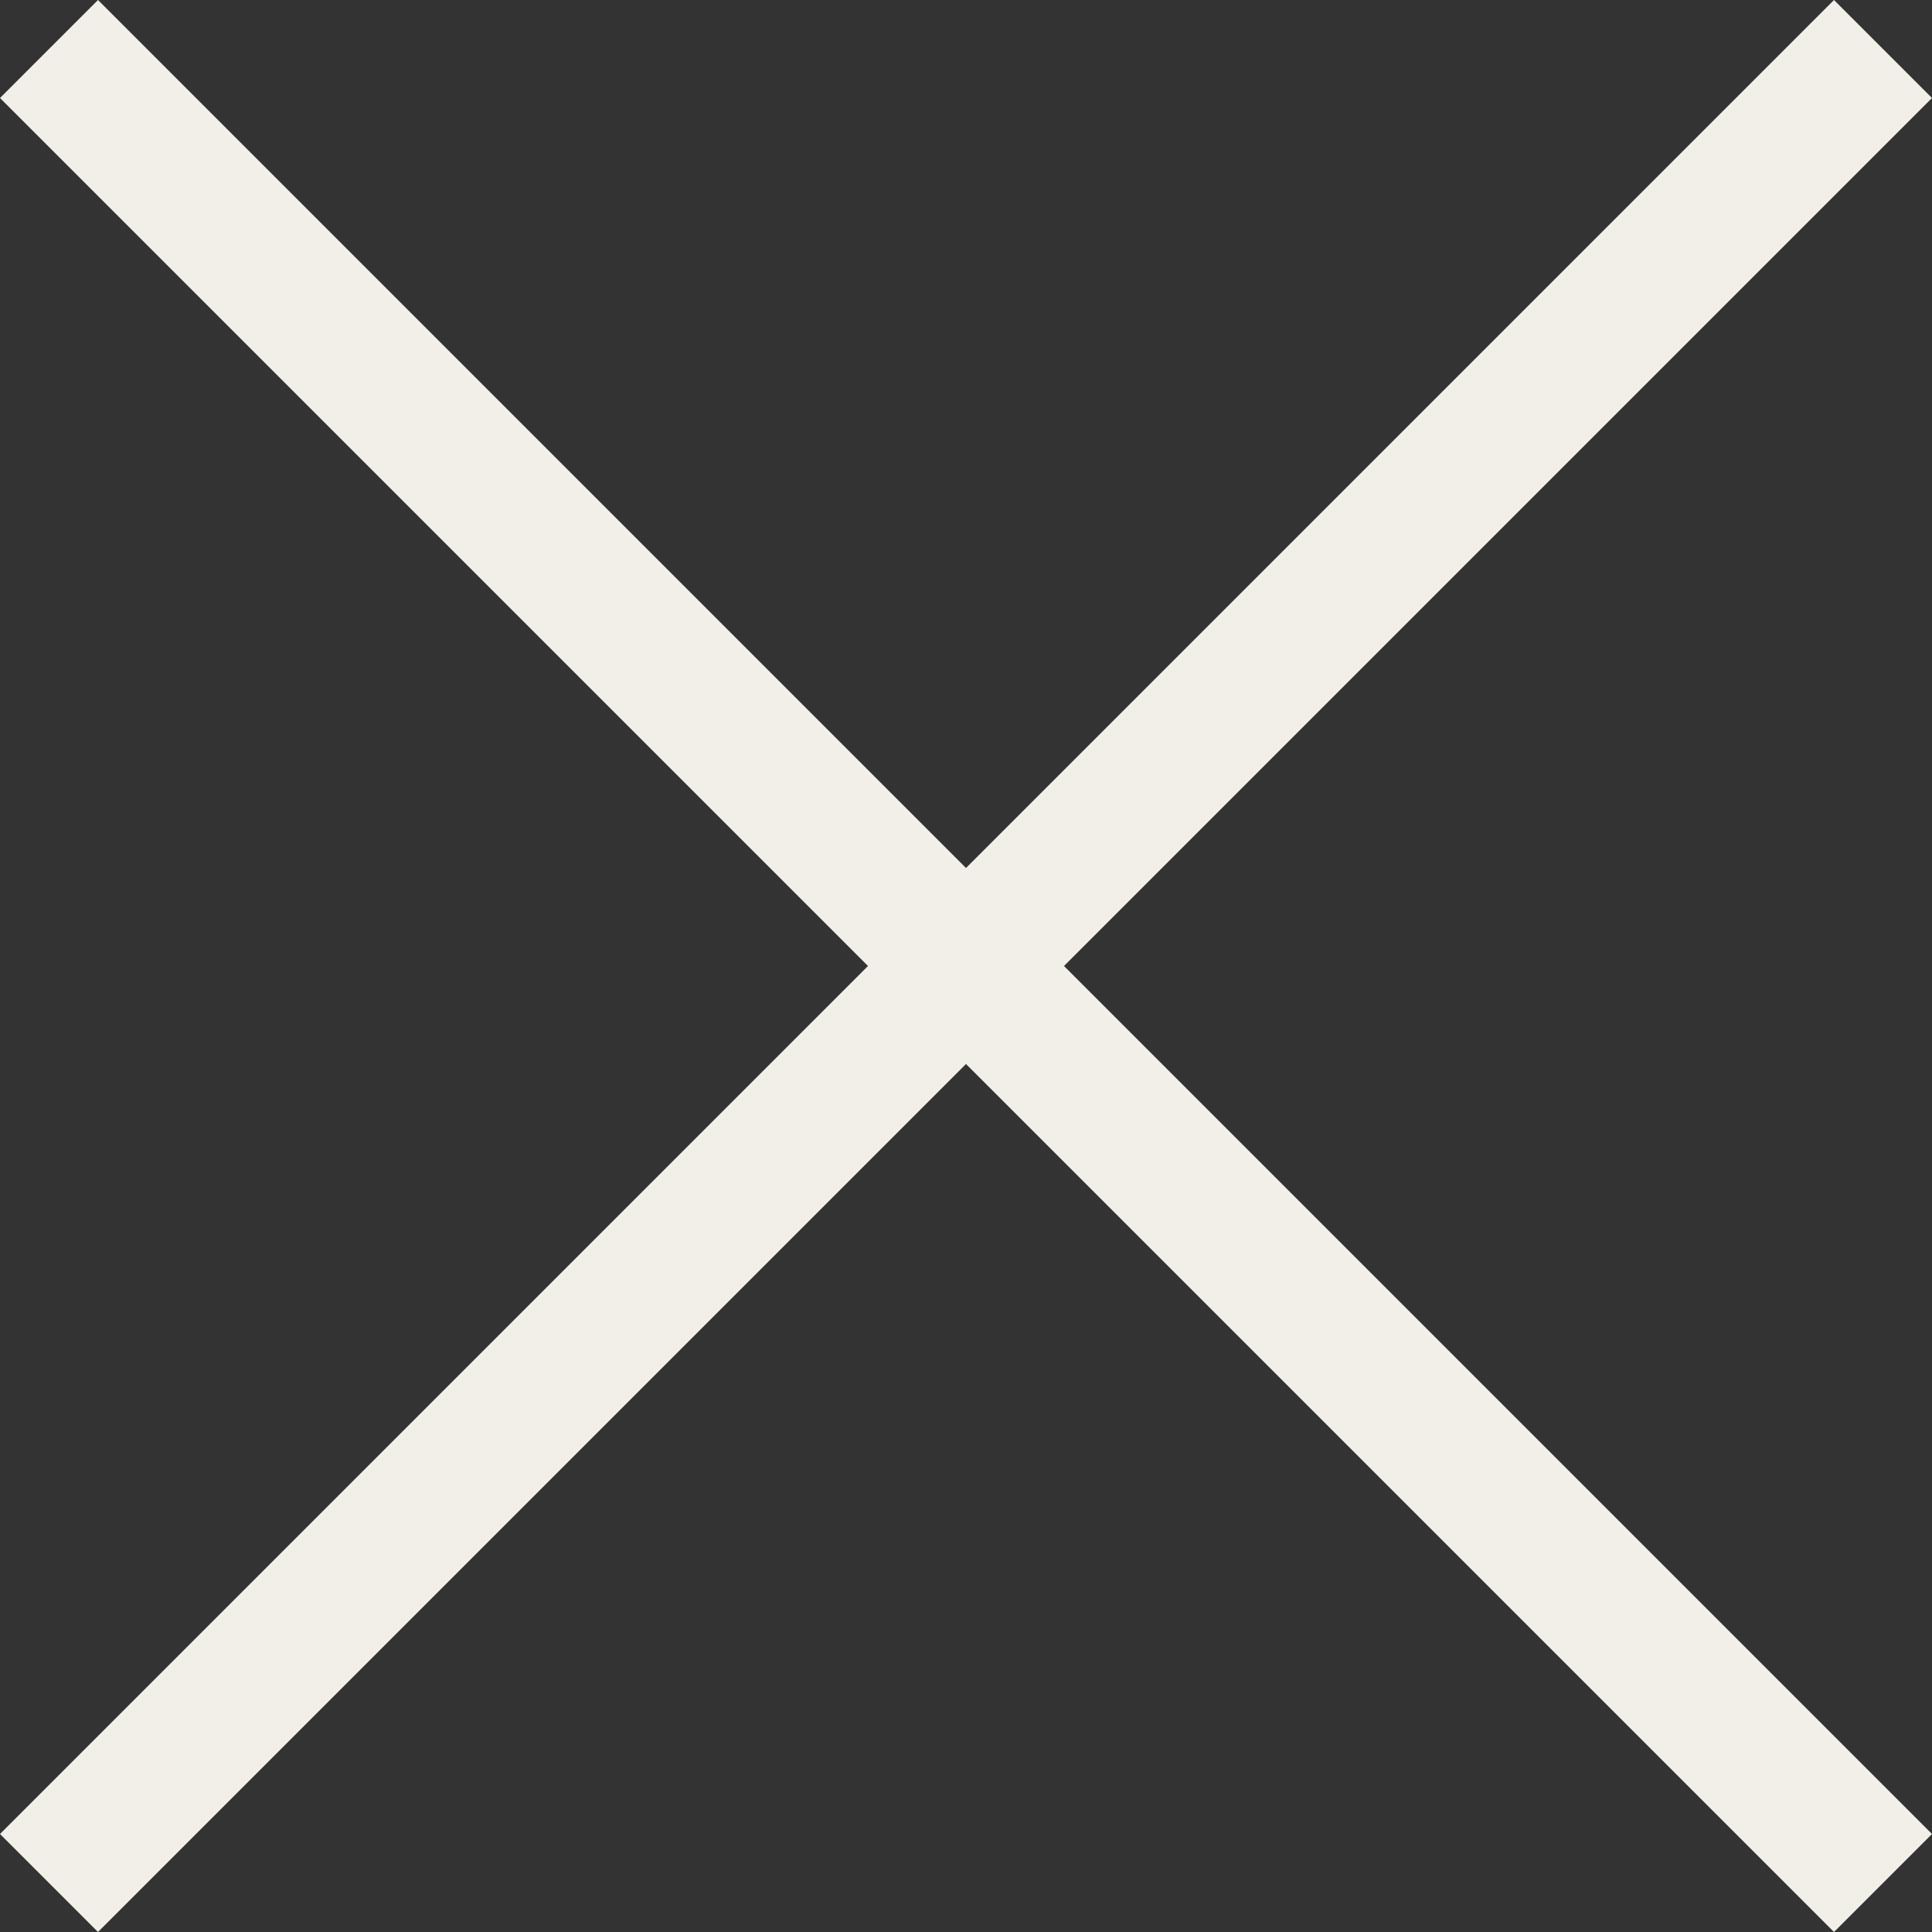 <?xml version="1.0" encoding="UTF-8"?>
<svg id="Ebene_1" data-name="Ebene 1" xmlns="http://www.w3.org/2000/svg" version="1.1" viewBox="0 0 13.8 13.8">
  <rect x="0" y="0" width="13.8" height="13.8" fill="#333333" stroke="none"/>
  <defs>
    <style>
      .cls-1 {
        fill: #f2efe9;
        stroke-width: 0px;
      }
    </style>
  </defs>
  <path class="cls-1" d="M13.8.7L.7,13.8,0,13.1,13.1,0l.7.7Z"/>
  <path class="cls-1" d="M13.8,13.1l-.7.7L0,.7.7,0l13.1,13.1Z"/>
</svg>